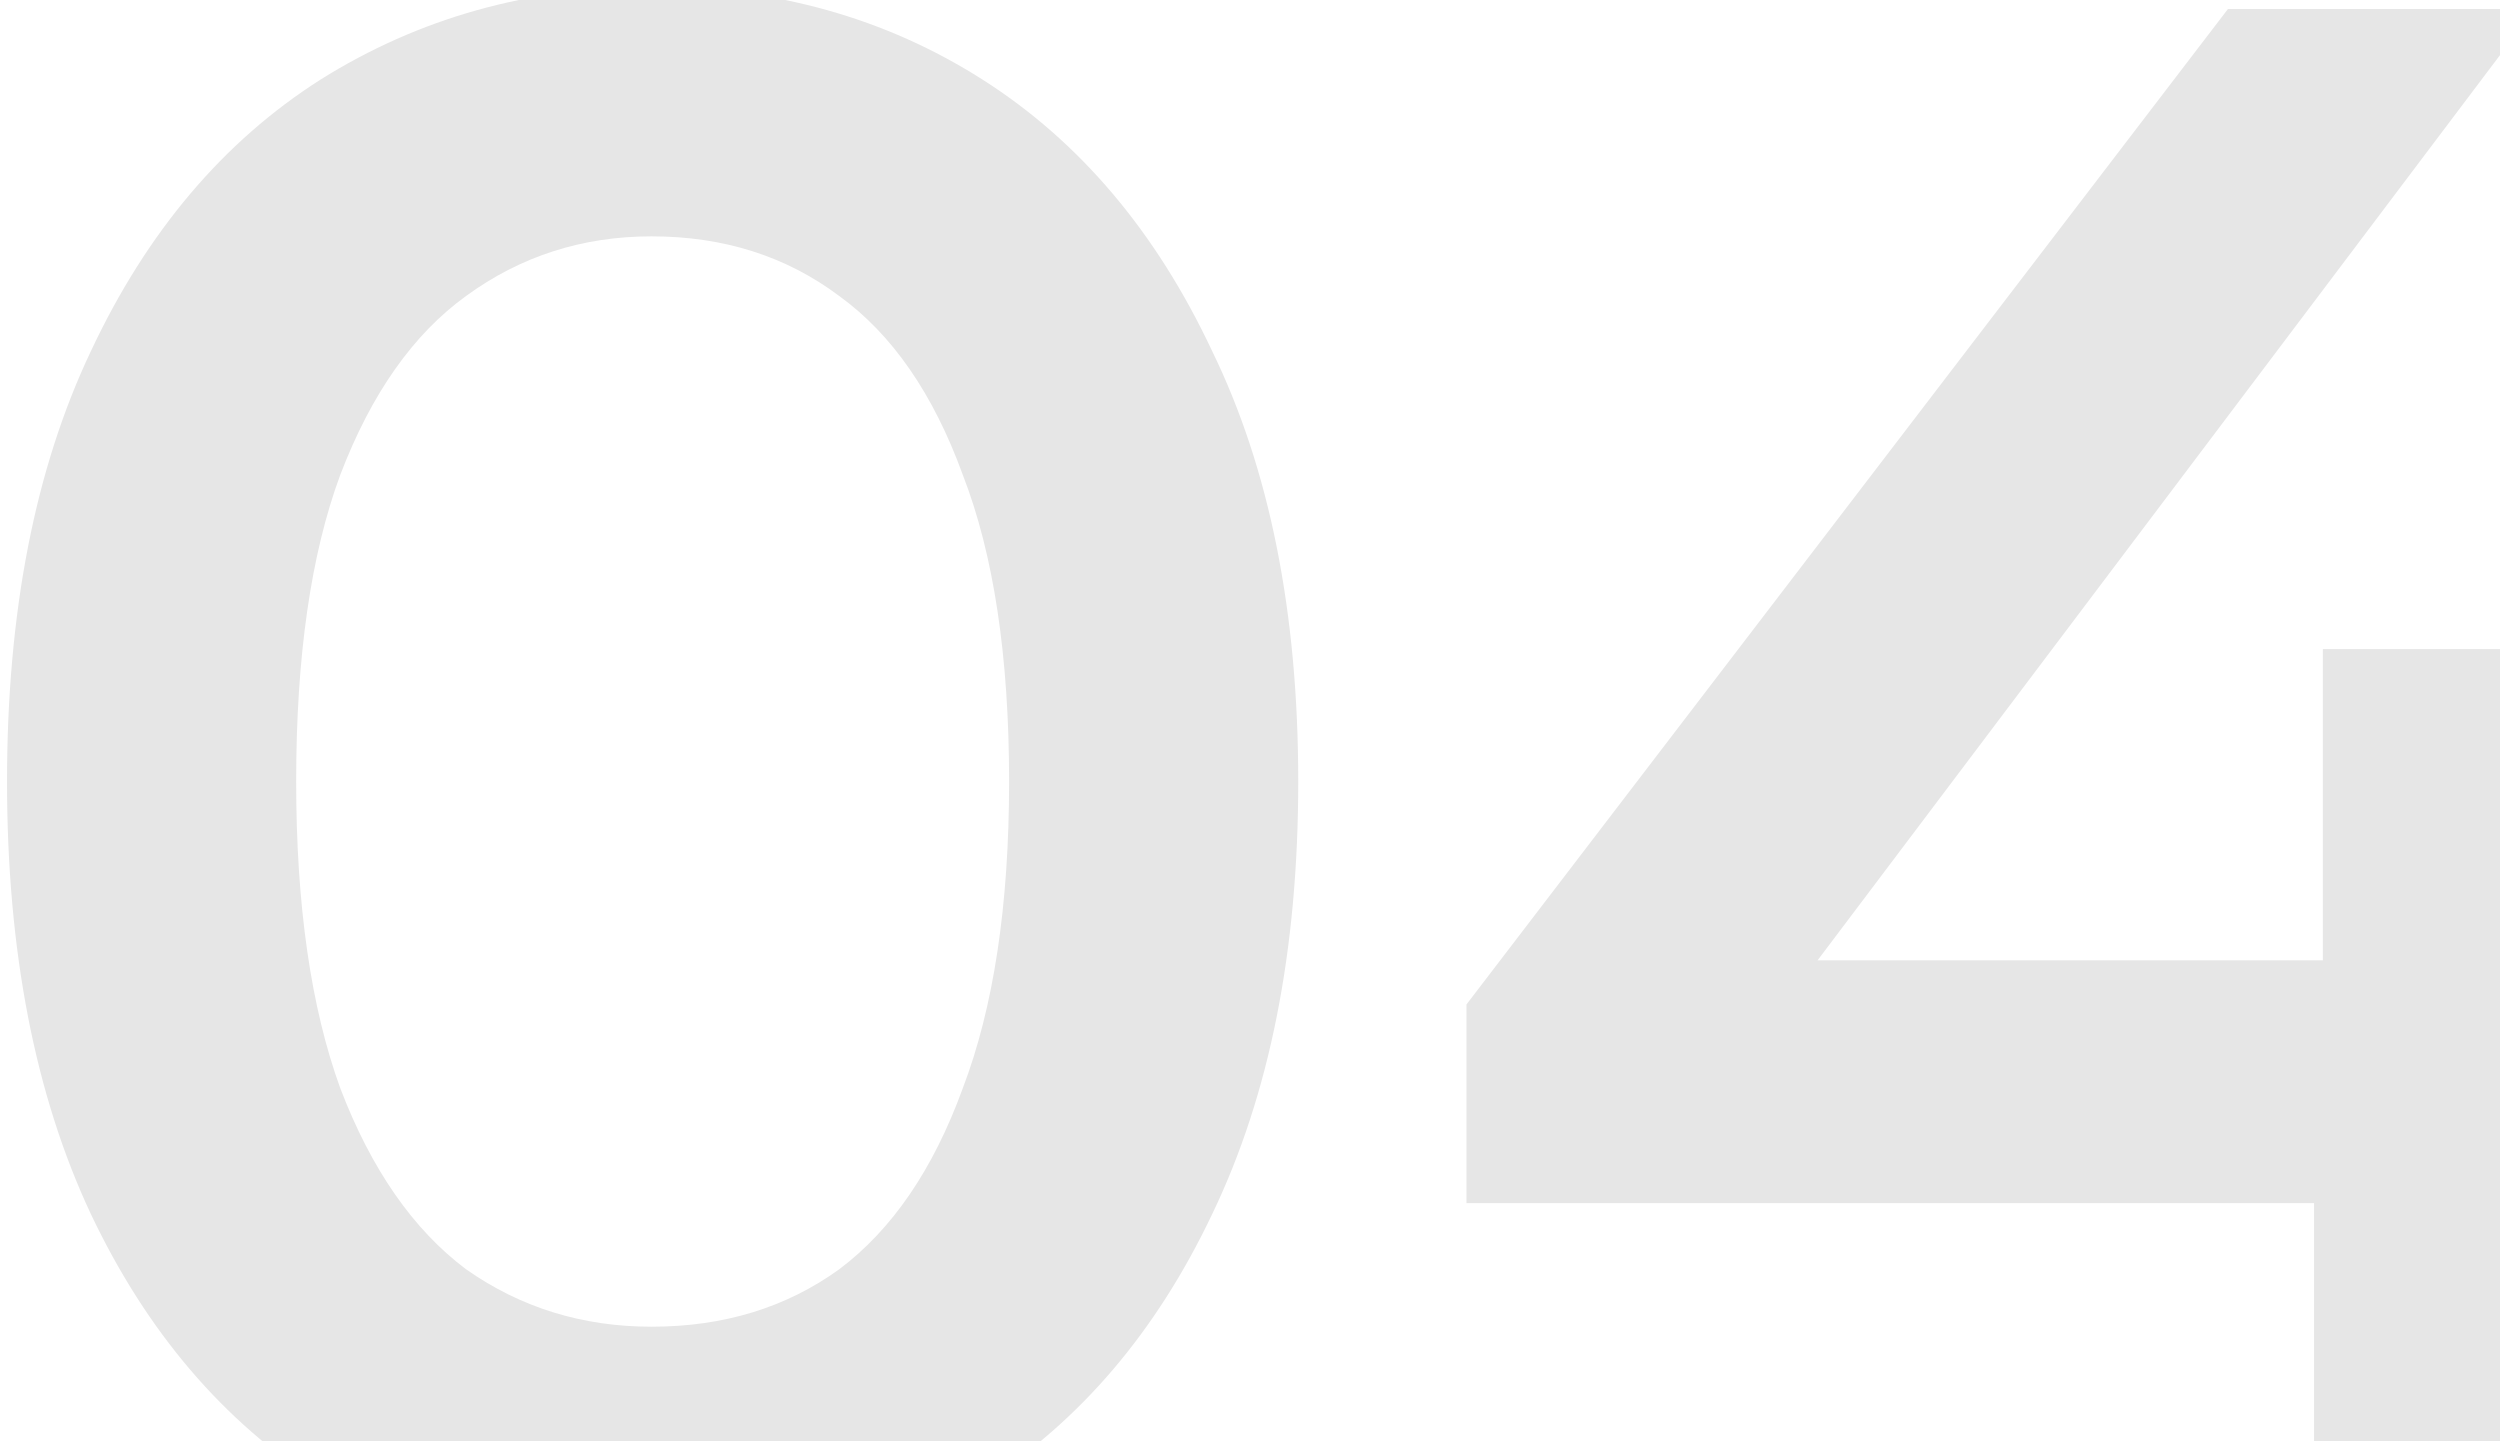 <svg width="111" height="64" viewBox="0 0 111 64" fill="none" xmlns="http://www.w3.org/2000/svg">
<path d="M28.928 69.98C23.505 69.98 18.605 68.608 14.228 65.864C9.916 63.12 6.519 59.135 4.036 53.908C1.553 48.616 0.312 42.213 0.312 34.7C0.312 27.187 1.553 20.817 4.036 15.59C6.519 10.298 9.916 6.28 14.228 3.536C18.605 0.792 23.505 -0.58 28.928 -0.58C34.416 -0.58 39.316 0.792 43.628 3.536C47.94 6.28 51.337 10.298 53.82 15.59C56.368 20.817 57.642 27.187 57.642 34.7C57.642 42.213 56.368 48.616 53.82 53.908C51.337 59.135 47.94 63.12 43.628 65.864C39.316 68.608 34.416 69.98 28.928 69.98ZM28.928 58.906C32.129 58.906 34.906 58.057 37.258 56.358C39.61 54.594 41.439 51.915 42.746 48.322C44.118 44.729 44.804 40.188 44.804 34.7C44.804 29.147 44.118 24.606 42.746 21.078C41.439 17.485 39.61 14.839 37.258 13.14C34.906 11.376 32.129 10.494 28.928 10.494C25.857 10.494 23.113 11.376 20.696 13.14C18.344 14.839 16.482 17.485 15.11 21.078C13.803 24.606 13.15 29.147 13.15 34.7C13.15 40.188 13.803 44.729 15.11 48.322C16.482 51.915 18.344 54.594 20.696 56.358C23.113 58.057 25.857 58.906 28.928 58.906ZM65.111 53.418V44.598L98.921 0.4H112.543L79.223 44.598L72.853 42.638H127.243V53.418H65.111ZM102.743 69V53.418L103.135 42.638V28.82H115.091V69H102.743Z" fill="#E6E6E6"/>
</svg>
